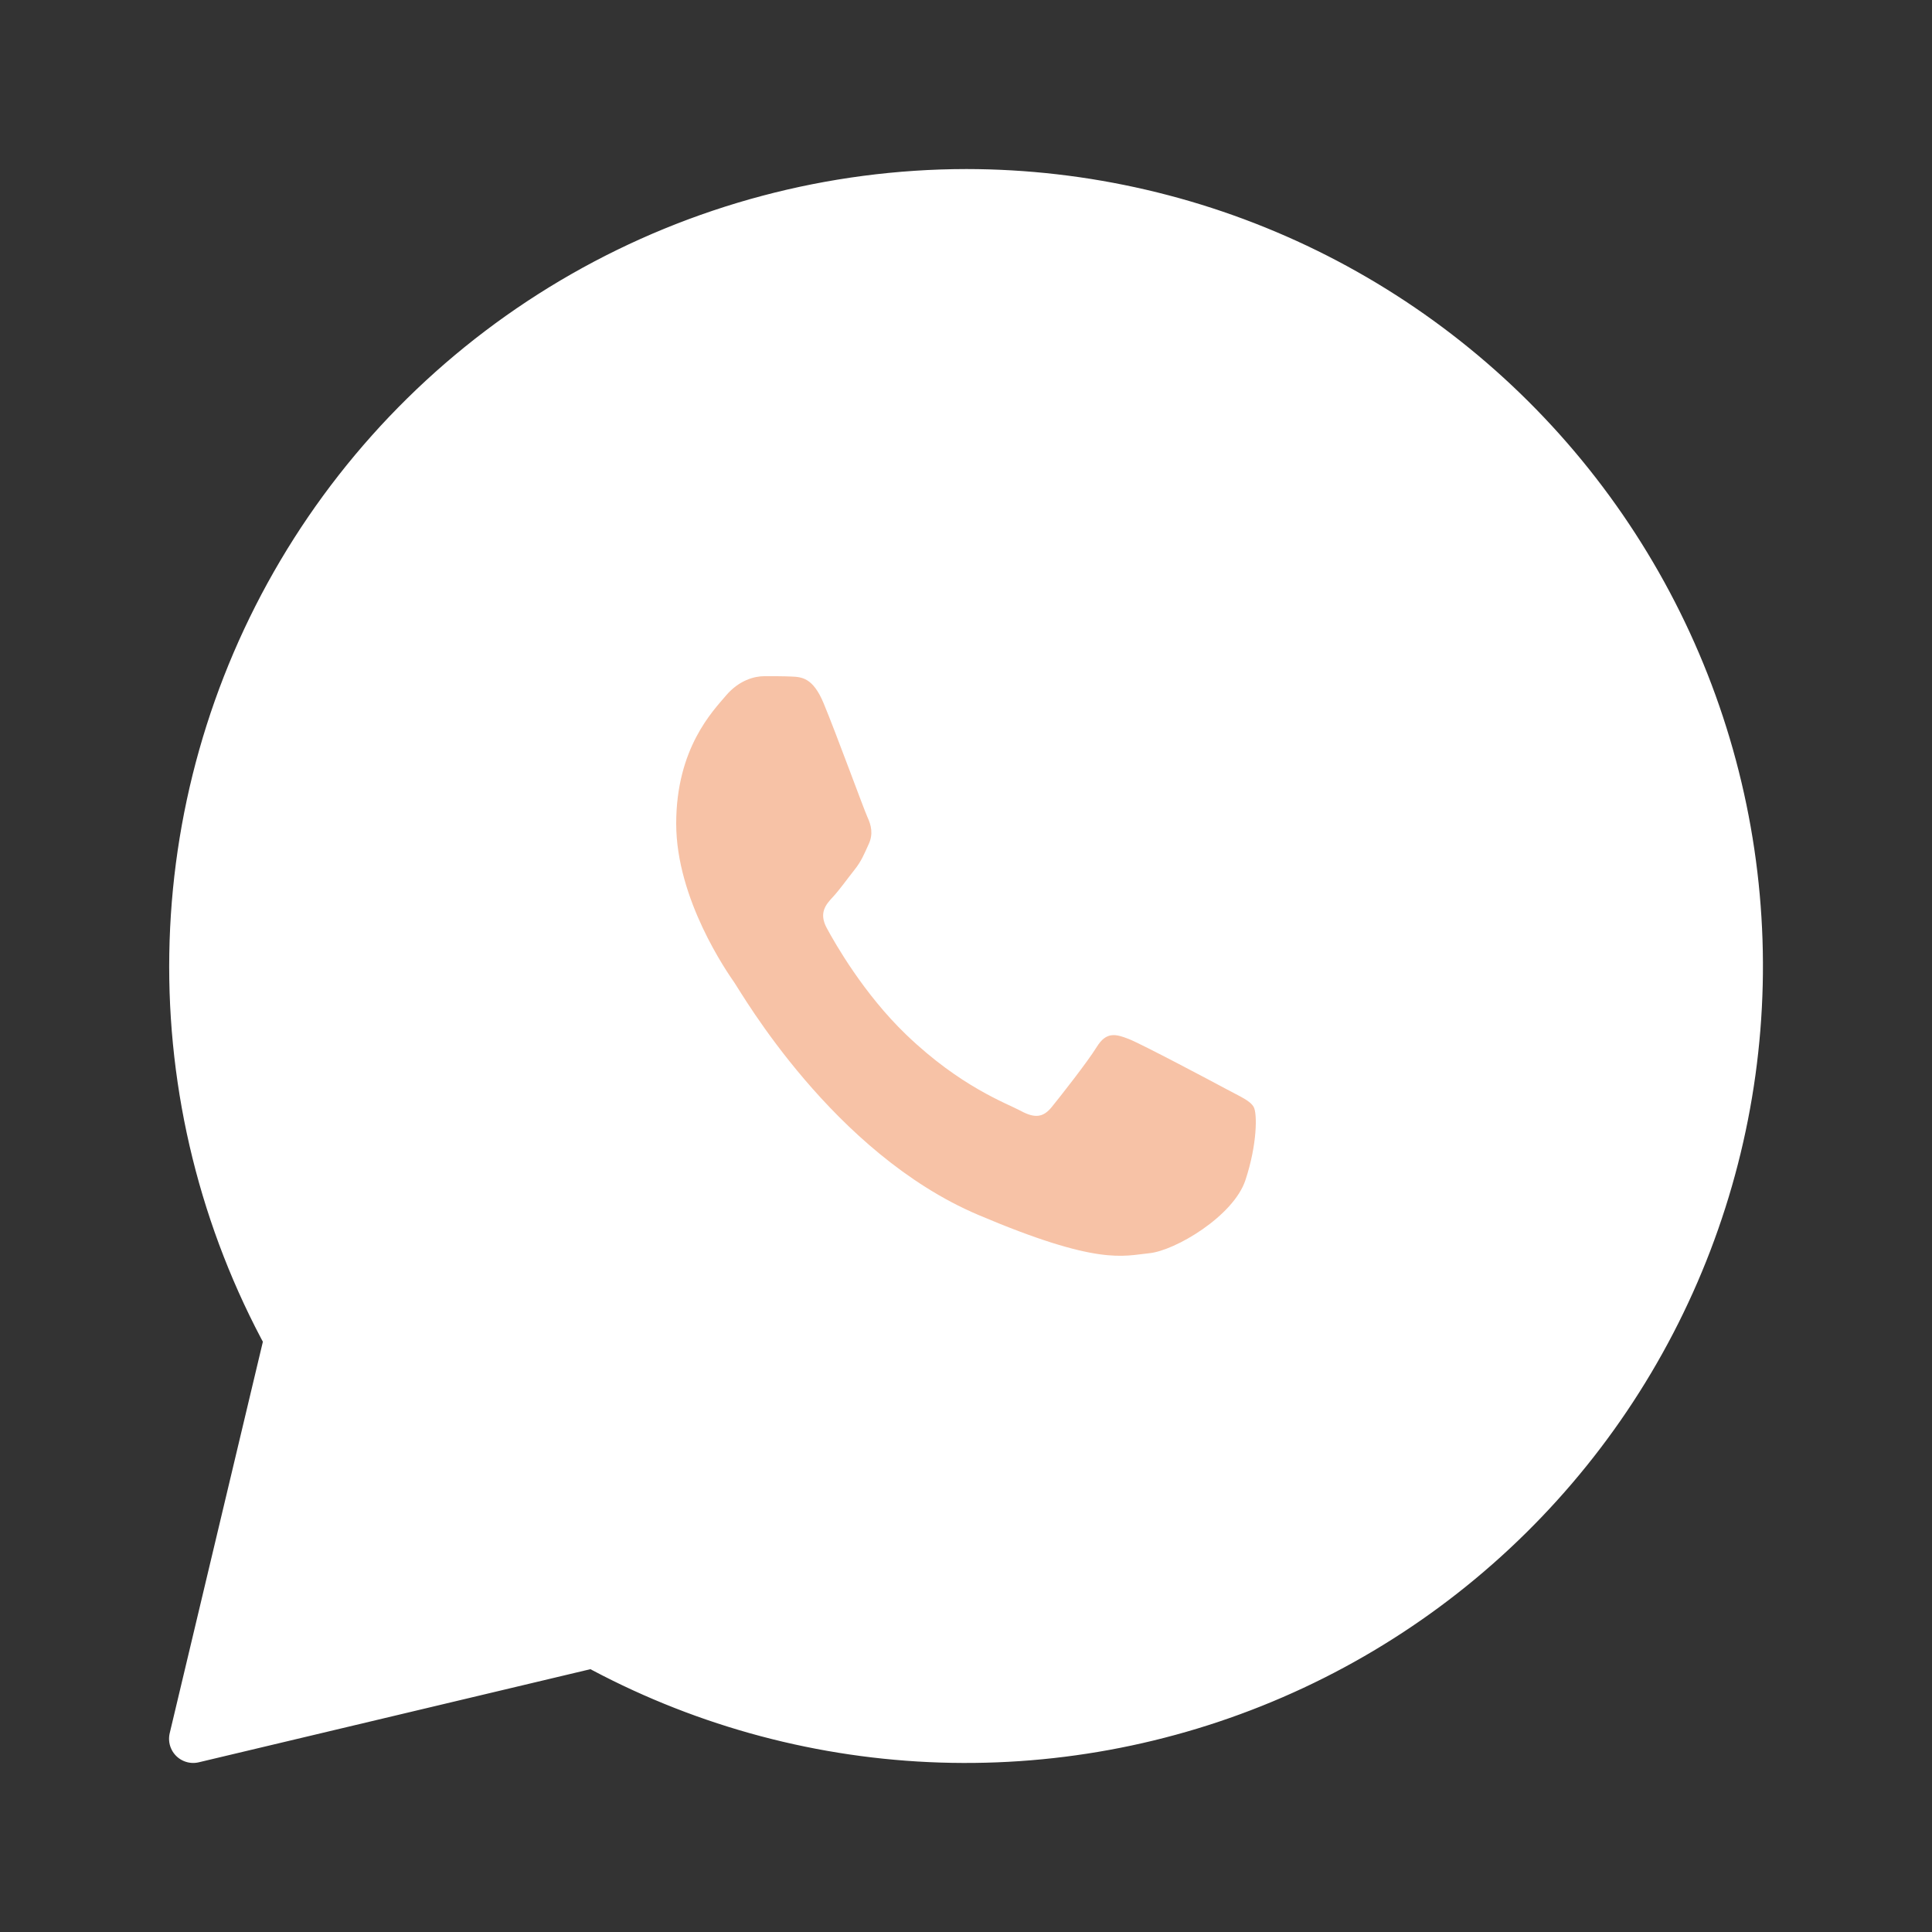 <?xml version="1.0" encoding="UTF-8"?> <svg xmlns="http://www.w3.org/2000/svg" width="40" height="40" viewBox="0 0 40 40" fill="none"><rect x="0" y="0" width="40" height="40" fill="#333333" stroke="none"/> <path d="M12.08 6.107C14.495 4.729 17.227 4.003 20.007 4C22.447 4.002 24.854 4.562 27.045 5.636C29.235 6.711 31.151 8.271 32.645 10.199C34.14 12.127 35.174 14.371 35.668 16.759C36.162 19.147 36.104 21.617 35.497 23.979C34.89 26.341 33.751 28.534 32.167 30.388C30.583 32.243 28.596 33.712 26.357 34.681C24.118 35.651 21.687 36.096 19.25 35.983C16.812 35.87 14.433 35.201 12.294 34.028L4 36L5.973 27.71C4.637 25.272 3.959 22.529 4.005 19.75C4.05 16.971 4.819 14.252 6.235 11.86C7.651 9.468 9.665 7.485 12.08 6.107Z" fill="white" stroke="white" stroke-linecap="round" stroke-linejoin="round"></path> <path d="M17.051 14.557C16.83 14.027 16.597 14.017 16.387 14.007C16.214 13.999 16.017 14 15.821 14C15.624 14 15.304 14.08 15.033 14.398C14.763 14.717 14 15.487 14 17.053C14 18.619 15.058 20.133 15.206 20.346C15.353 20.558 17.248 23.875 20.249 25.151C22.743 26.211 23.251 26 23.792 25.947C24.333 25.894 25.539 25.177 25.785 24.434C26.031 23.691 26.031 23.054 25.957 22.92C25.883 22.788 25.686 22.708 25.391 22.549C25.096 22.39 23.644 21.62 23.374 21.513C23.103 21.407 22.906 21.354 22.709 21.673C22.512 21.991 21.947 22.708 21.775 22.92C21.602 23.133 21.43 23.16 21.135 23C20.84 22.841 19.889 22.505 18.761 21.421C17.883 20.577 17.29 19.535 17.118 19.216C16.946 18.898 17.1 18.725 17.248 18.567C17.38 18.424 17.543 18.195 17.691 18.009C17.838 17.823 17.887 17.691 17.985 17.478C18.084 17.266 18.035 17.08 17.961 16.921C17.887 16.761 17.313 15.187 17.051 14.557Z" fill="#F7C2A6"></path> </svg> 